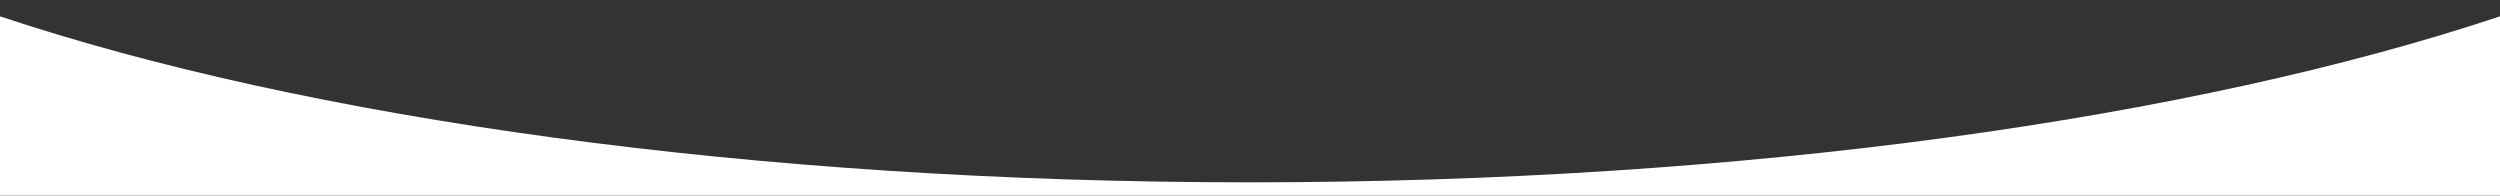 <?xml version="1.0" encoding="UTF-8"?> <!-- Generator: Adobe Illustrator 26.0.1, SVG Export Plug-In . SVG Version: 6.00 Build 0) --> <svg xmlns="http://www.w3.org/2000/svg" xmlns:xlink="http://www.w3.org/1999/xlink" id="Слой_1" x="0px" y="0px" viewBox="0 0 750 58.7" style="enable-background:new 0 0 750 58.7;" xml:space="preserve"><rect x="0" y="0" width="750" height="58.7" fill="#333333" stroke="none"/> <style type="text/css"> .st0{fill:#FFFFFF;} </style> <path class="st0" d="M375,54.7C225.8,54.7,91.8,35.5,0,4.9v53.8h750V4.9C658.2,35.5,524.2,54.7,375,54.7z"></path> </svg> 